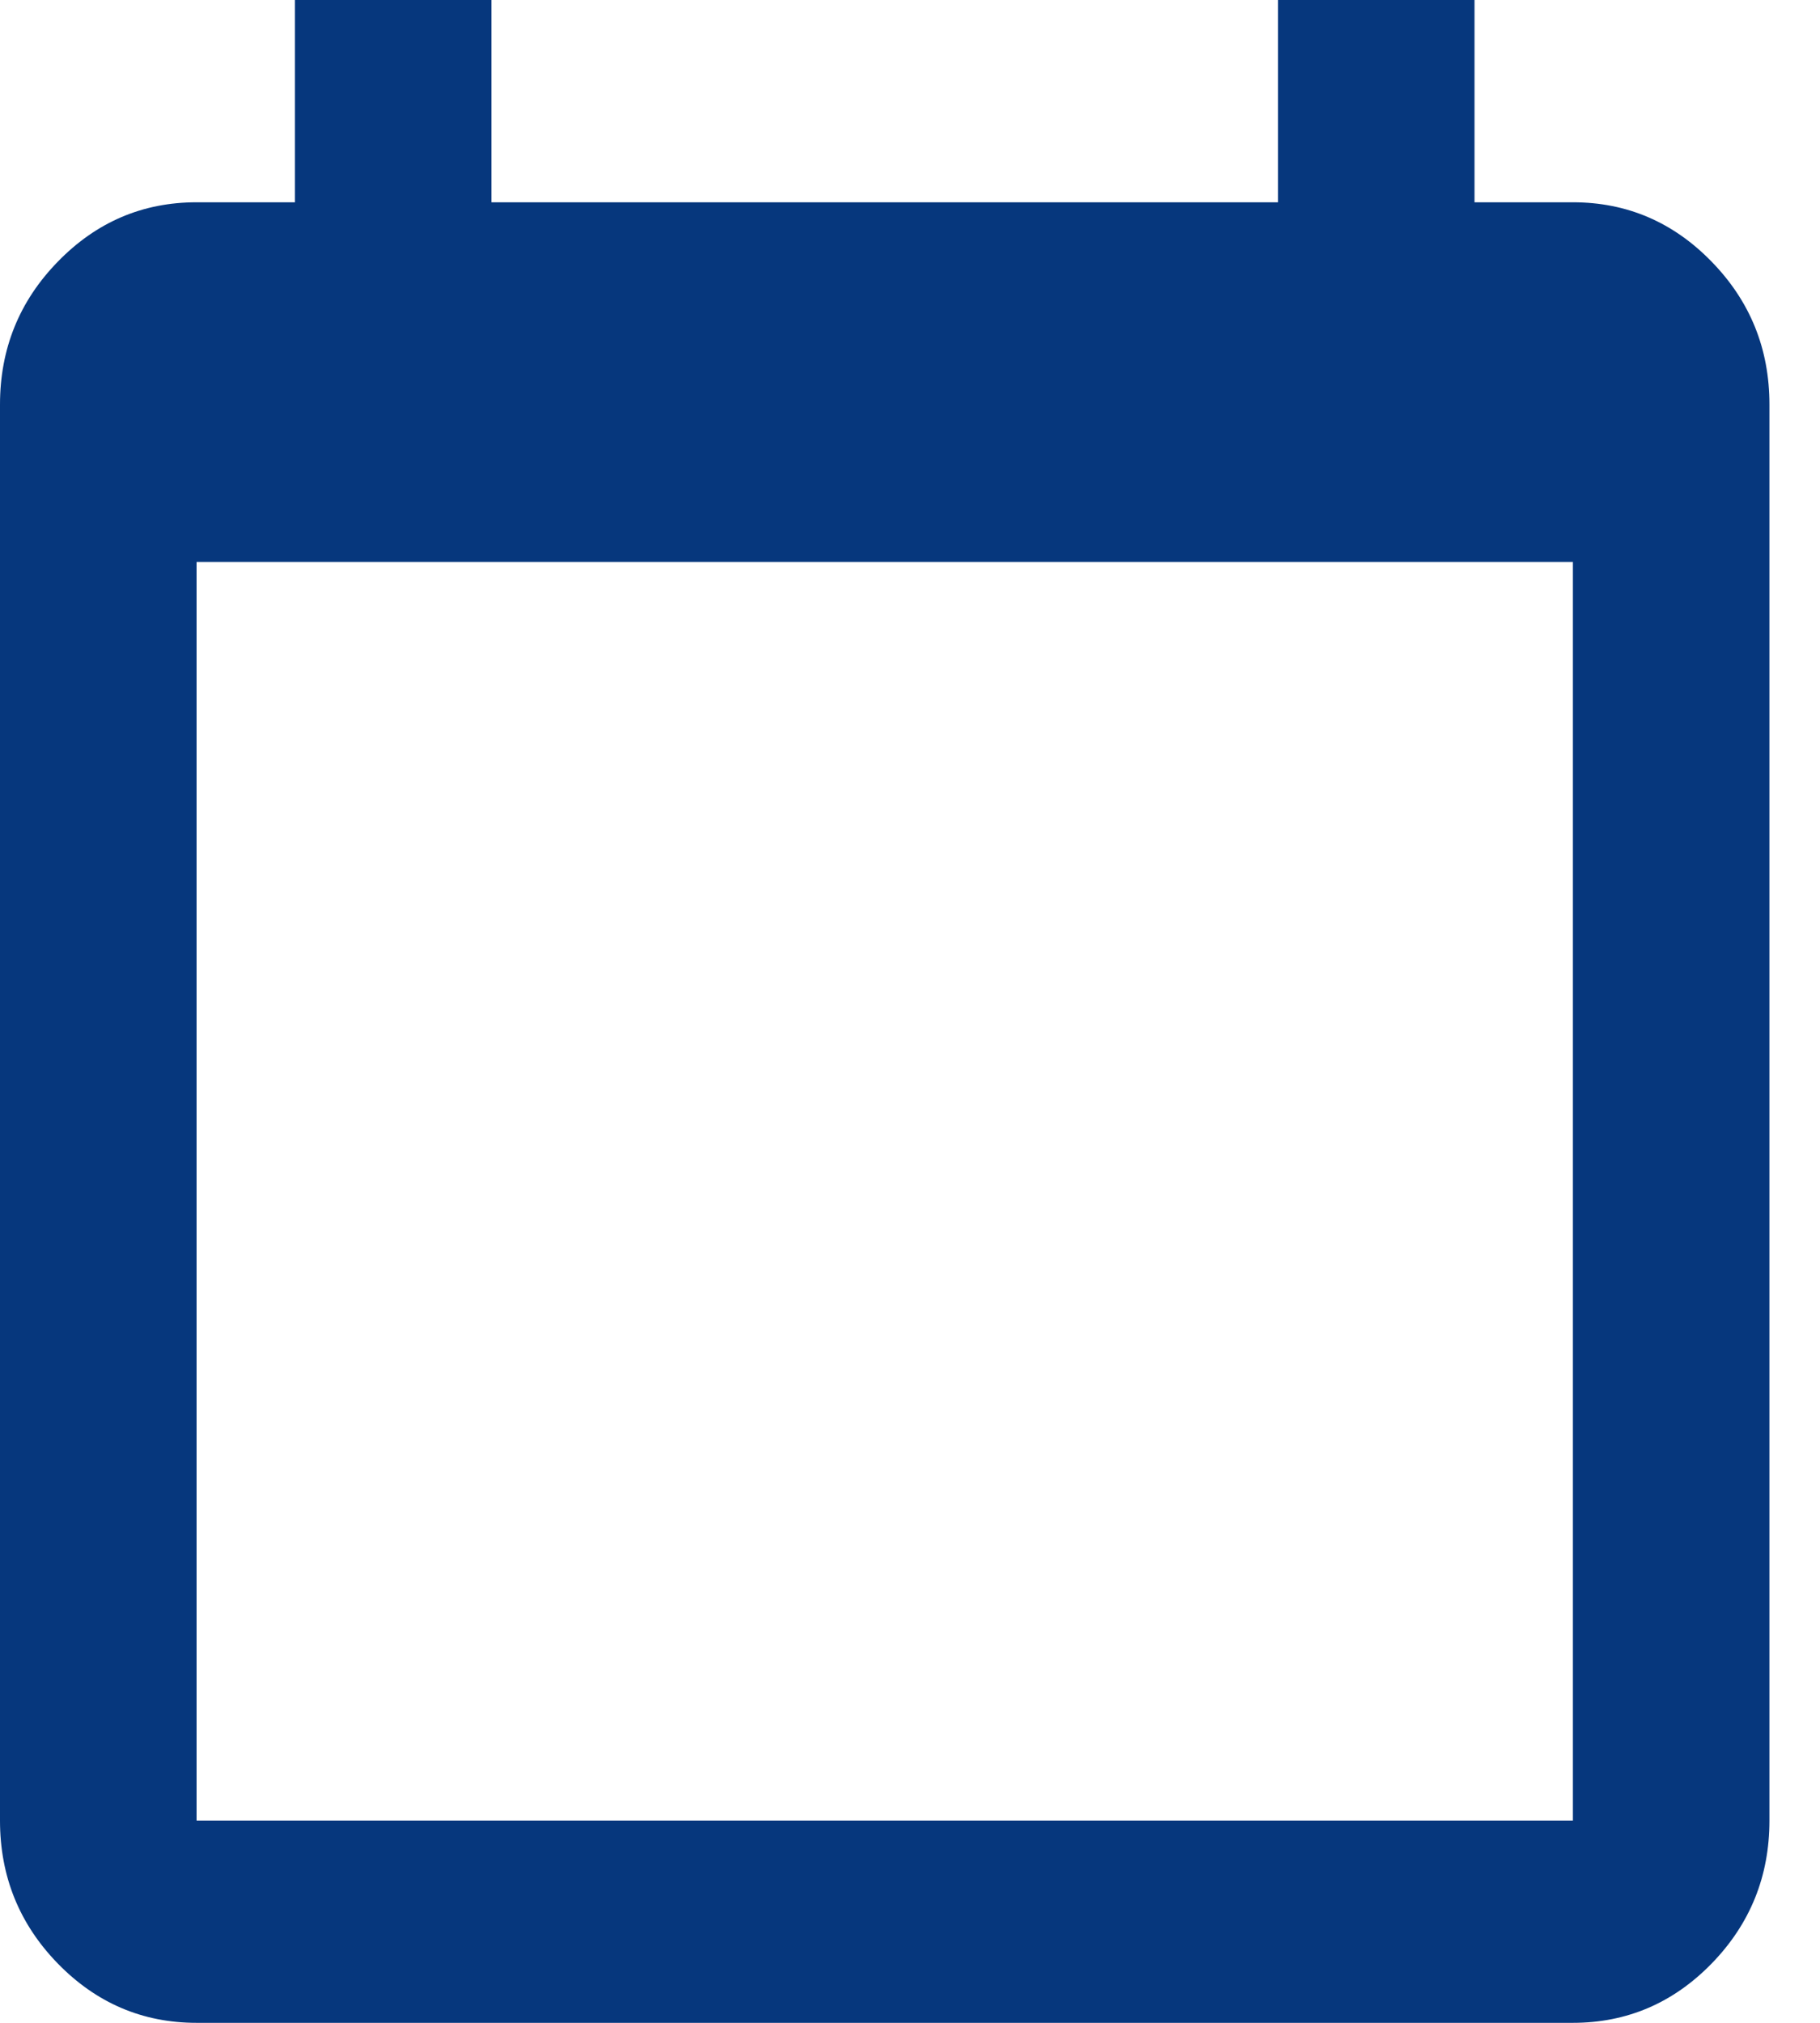 <svg width="18" height="20" viewBox="0 0 18 20" fill="none" xmlns="http://www.w3.org/2000/svg">
<path d="M1.944 20C1.41 20 0.952 19.804 0.571 19.413C0.19 19.021 0 18.55 0 18V4C0 3.45 0.19 2.979 0.571 2.588C0.952 2.196 1.41 2 1.944 2H2.917V0H4.861V2H12.639V0H14.583V2H15.556C16.09 2 16.548 2.196 16.929 2.588C17.31 2.979 17.5 3.45 17.5 4V18C17.5 18.55 17.31 19.021 16.929 19.413C16.548 19.804 16.09 20 15.556 20H1.944ZM1.944 18H15.556V5.556H1.944V18Z" fill="#06377D"/>
</svg>
